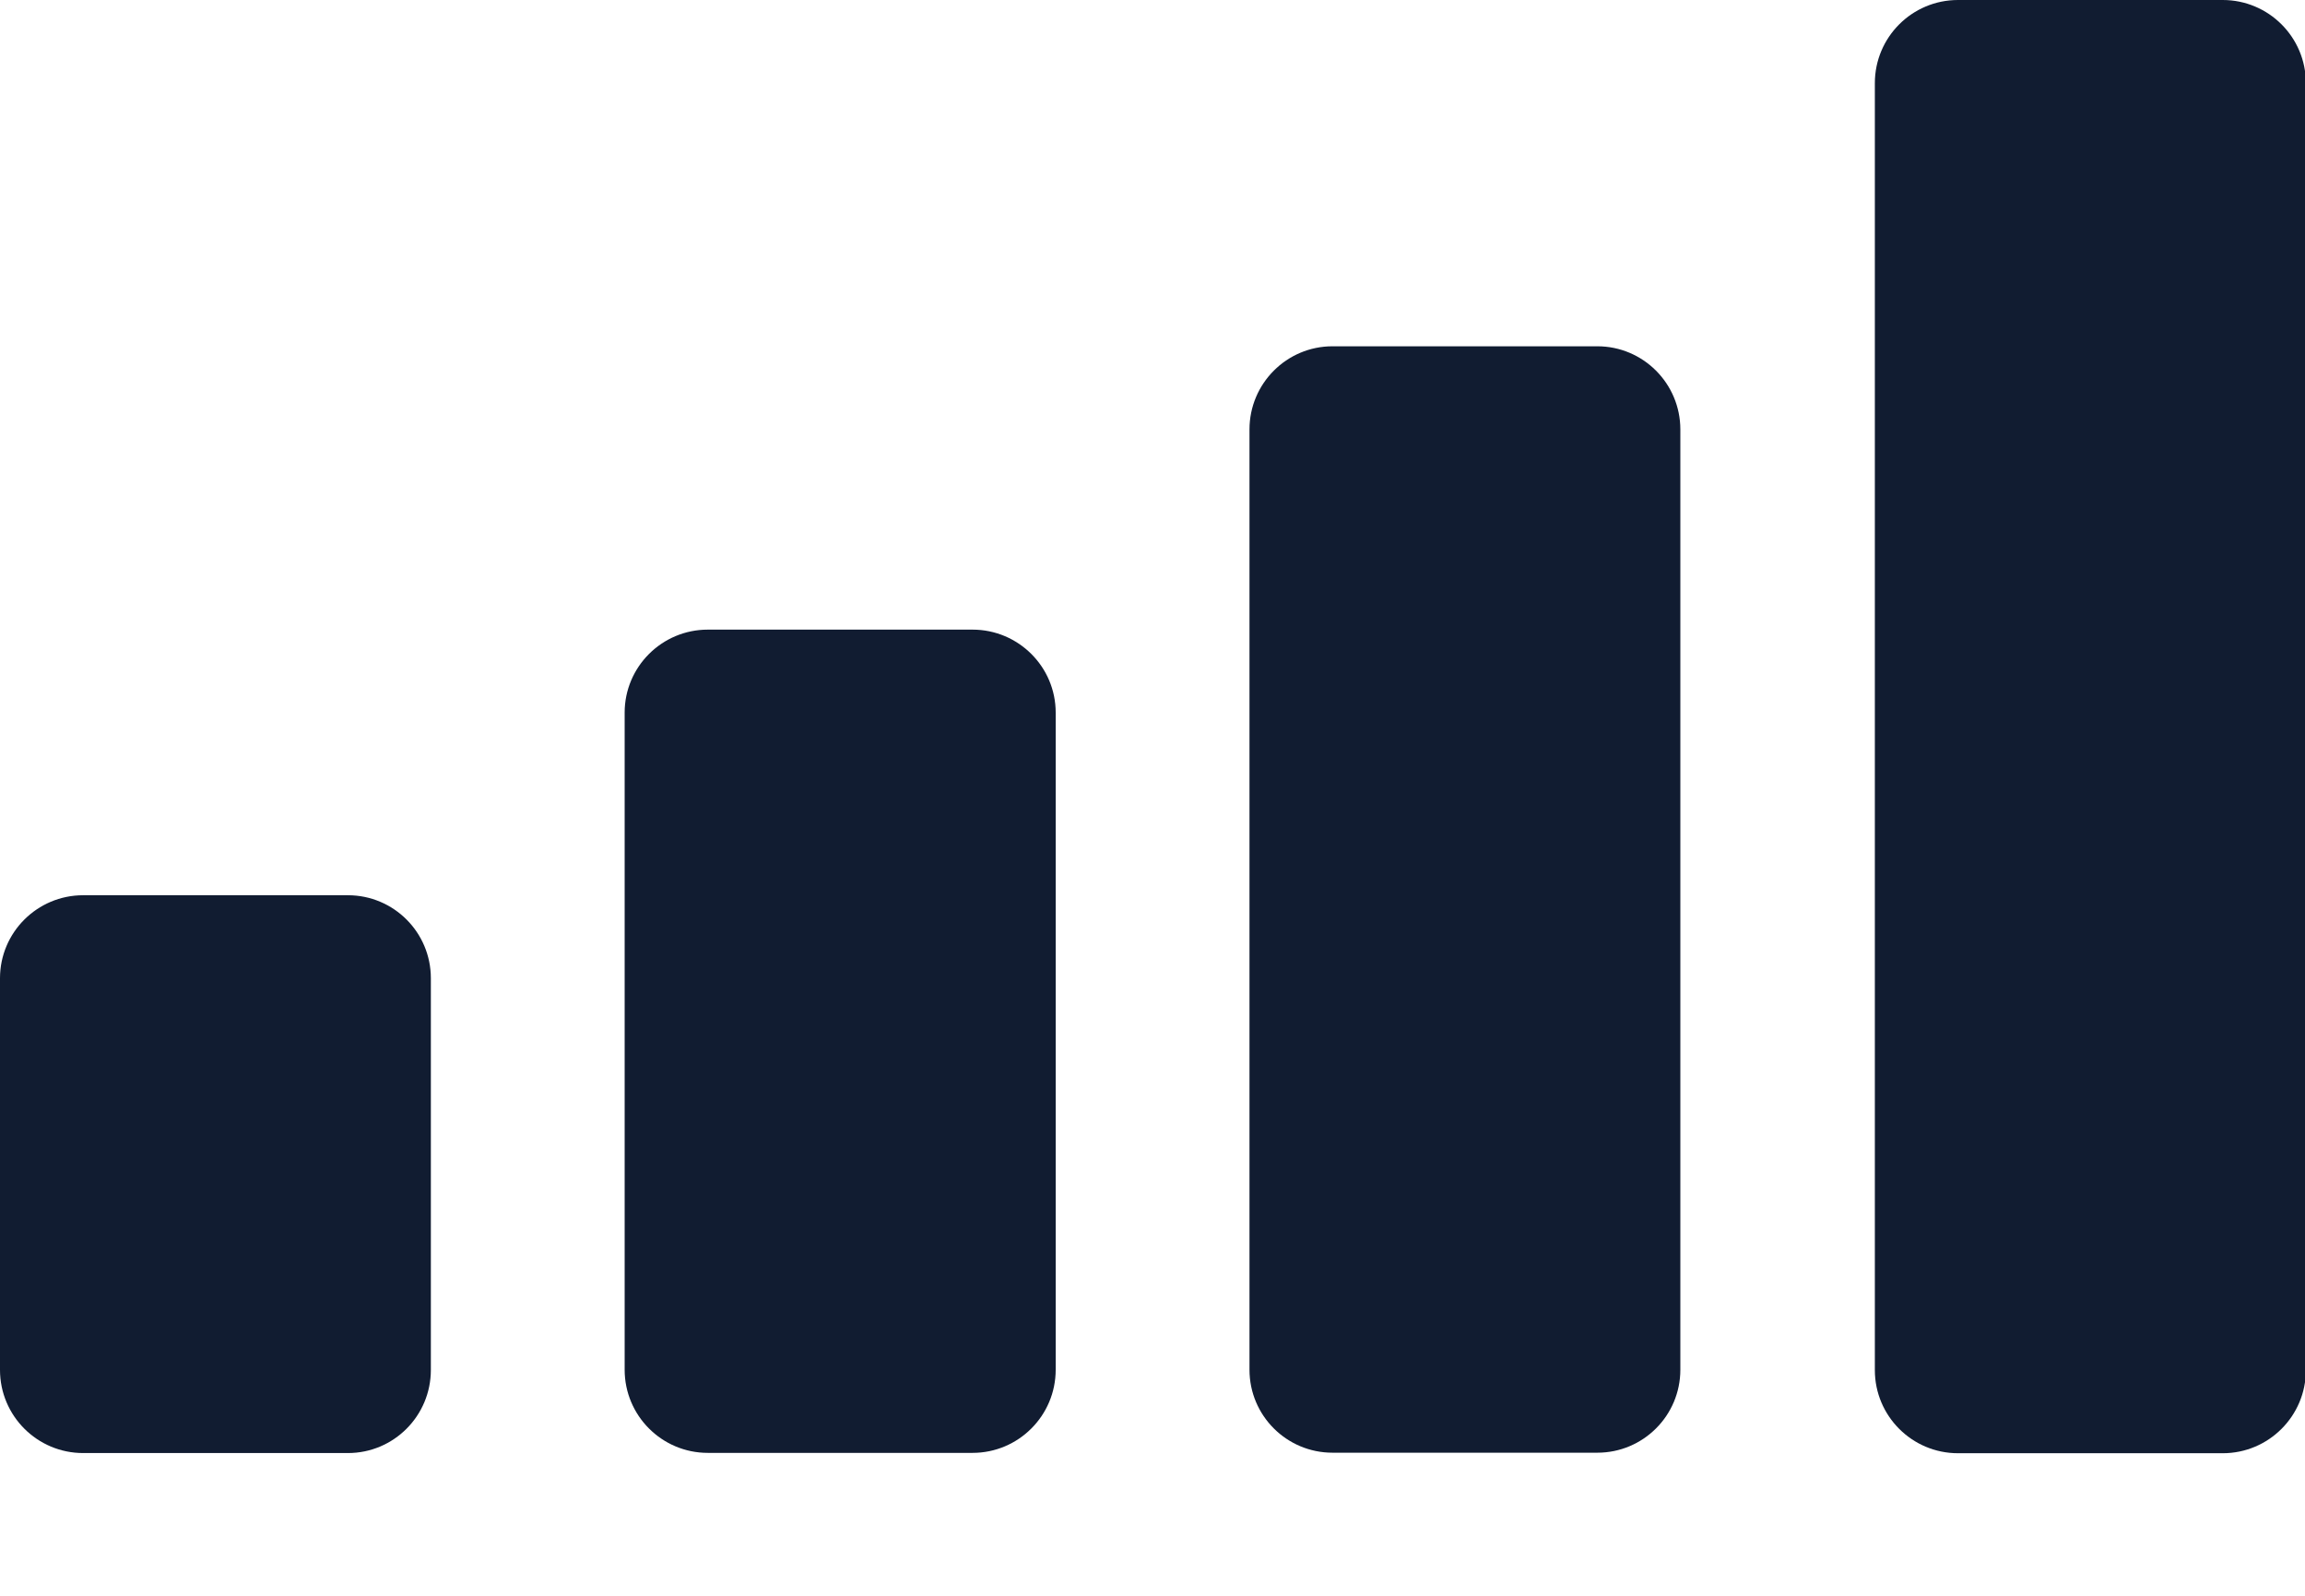 <svg width="13" height="9" viewBox="0 0 13 9" fill="none" xmlns="http://www.w3.org/2000/svg">
<path d="M1.962 5.049H0.469C0.21 5.049 0 5.259 0 5.517V7.726C0 7.985 0.21 8.195 0.469 8.195H1.962C2.221 8.195 2.43 7.985 2.43 7.726V5.517C2.43 5.259 2.221 5.049 1.962 5.049Z" fill="#111C31"/>
<path d="M5.485 3.551H3.992C3.733 3.551 3.523 3.761 3.523 4.019V7.725C3.523 7.984 3.733 8.194 3.992 8.194H5.485C5.744 8.194 5.954 7.984 5.954 7.725V4.019C5.954 3.761 5.744 3.551 5.485 3.551Z" fill="#111C31"/>
<path d="M9.009 1.953H7.515C7.257 1.953 7.047 2.163 7.047 2.422V7.725C7.047 7.984 7.257 8.193 7.515 8.193H9.009C9.267 8.193 9.477 7.984 9.477 7.725V2.422C9.477 2.163 9.267 1.953 9.009 1.953Z" fill="#111C31"/>
<path d="M12.536 0H11.043C10.784 0 10.574 0.21 10.574 0.469V7.727C10.574 7.986 10.784 8.196 11.043 8.196H12.536C12.795 8.196 13.005 7.986 13.005 7.727V0.469C13.005 0.21 12.795 0 12.536 0Z" fill="#111C31"/>
</svg>
